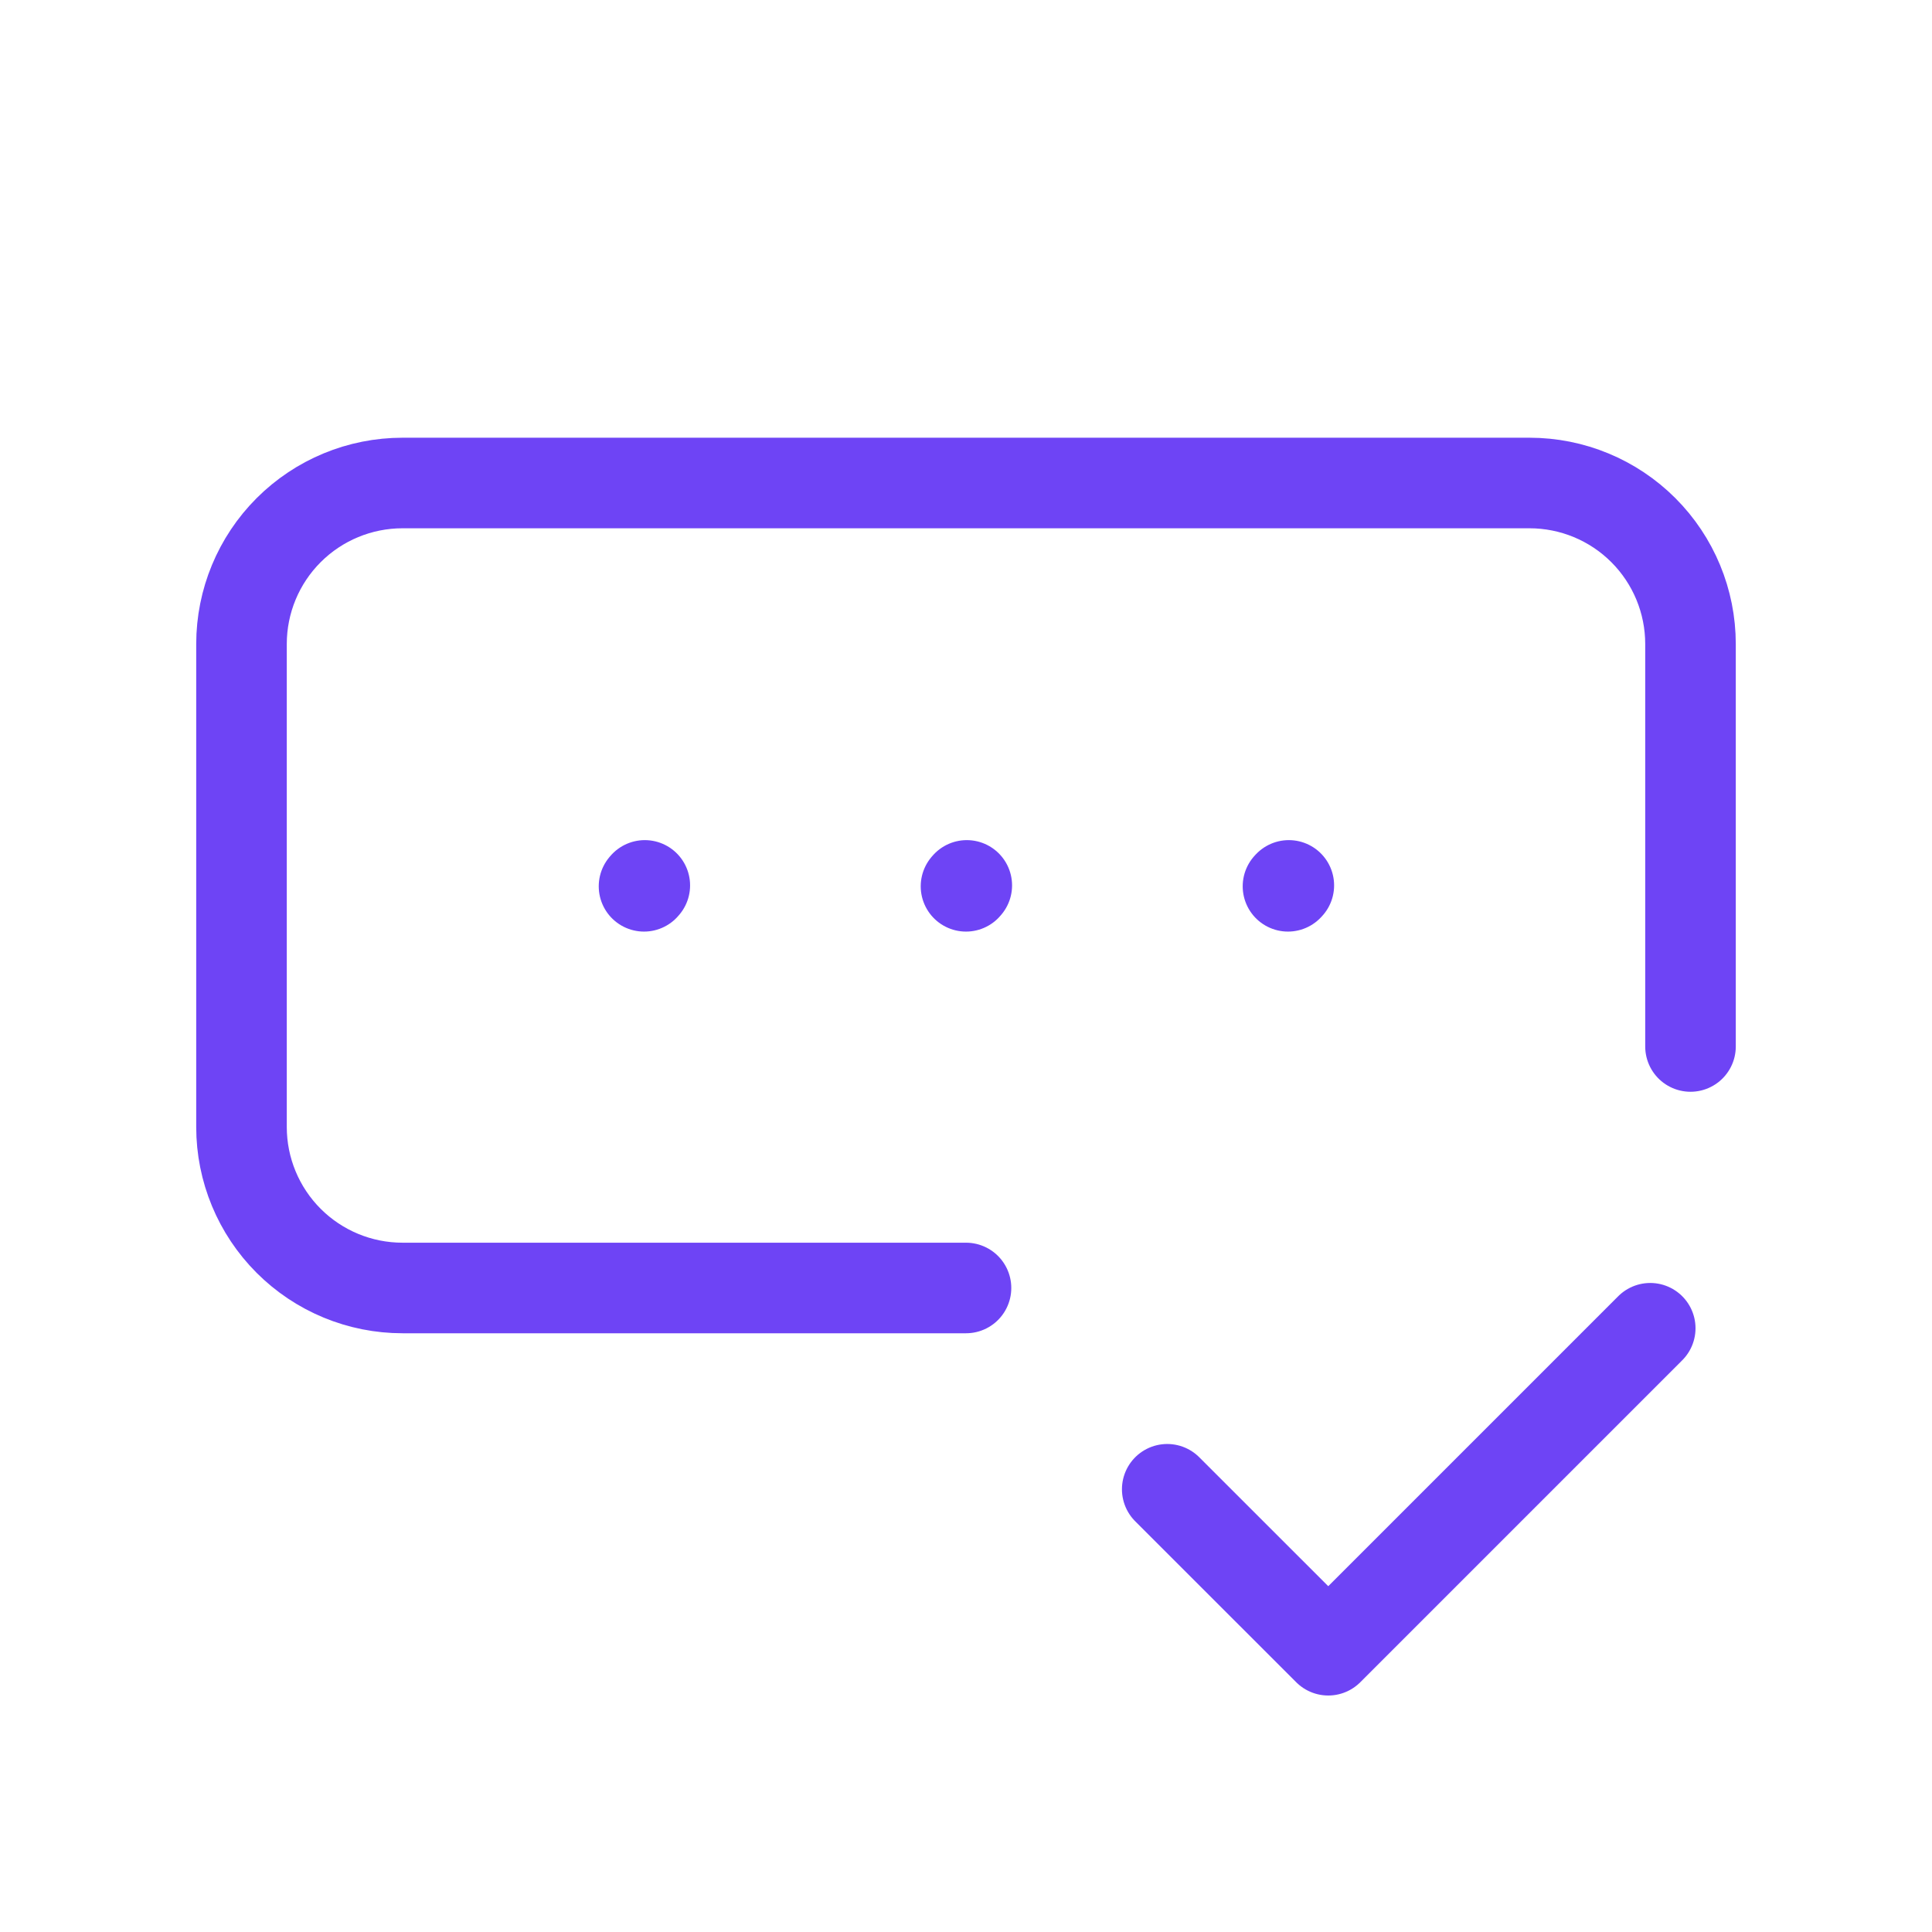 <?xml version="1.0" encoding="UTF-8"?> <svg xmlns="http://www.w3.org/2000/svg" width="32" height="32" viewBox="0 0 32 32" fill="none"><path d="M28 17.333V10.667C28 9.959 27.719 9.281 27.219 8.781C26.719 8.281 26.041 8 25.333 8H6.667C5.959 8 5.281 8.281 4.781 8.781C4.281 9.281 4 9.959 4 10.667V18.667C4 19.374 4.281 20.052 4.781 20.552C5.281 21.052 5.959 21.333 6.667 21.333H16M19.333 24.667L22 27.333L27.333 22M16 14.68L16.013 14.665M21.333 14.68L21.347 14.665M10.667 14.68L10.68 14.665" stroke="#6E44F5" stroke-width="1.5" stroke-linecap="round" stroke-linejoin="round"></path></svg> 
